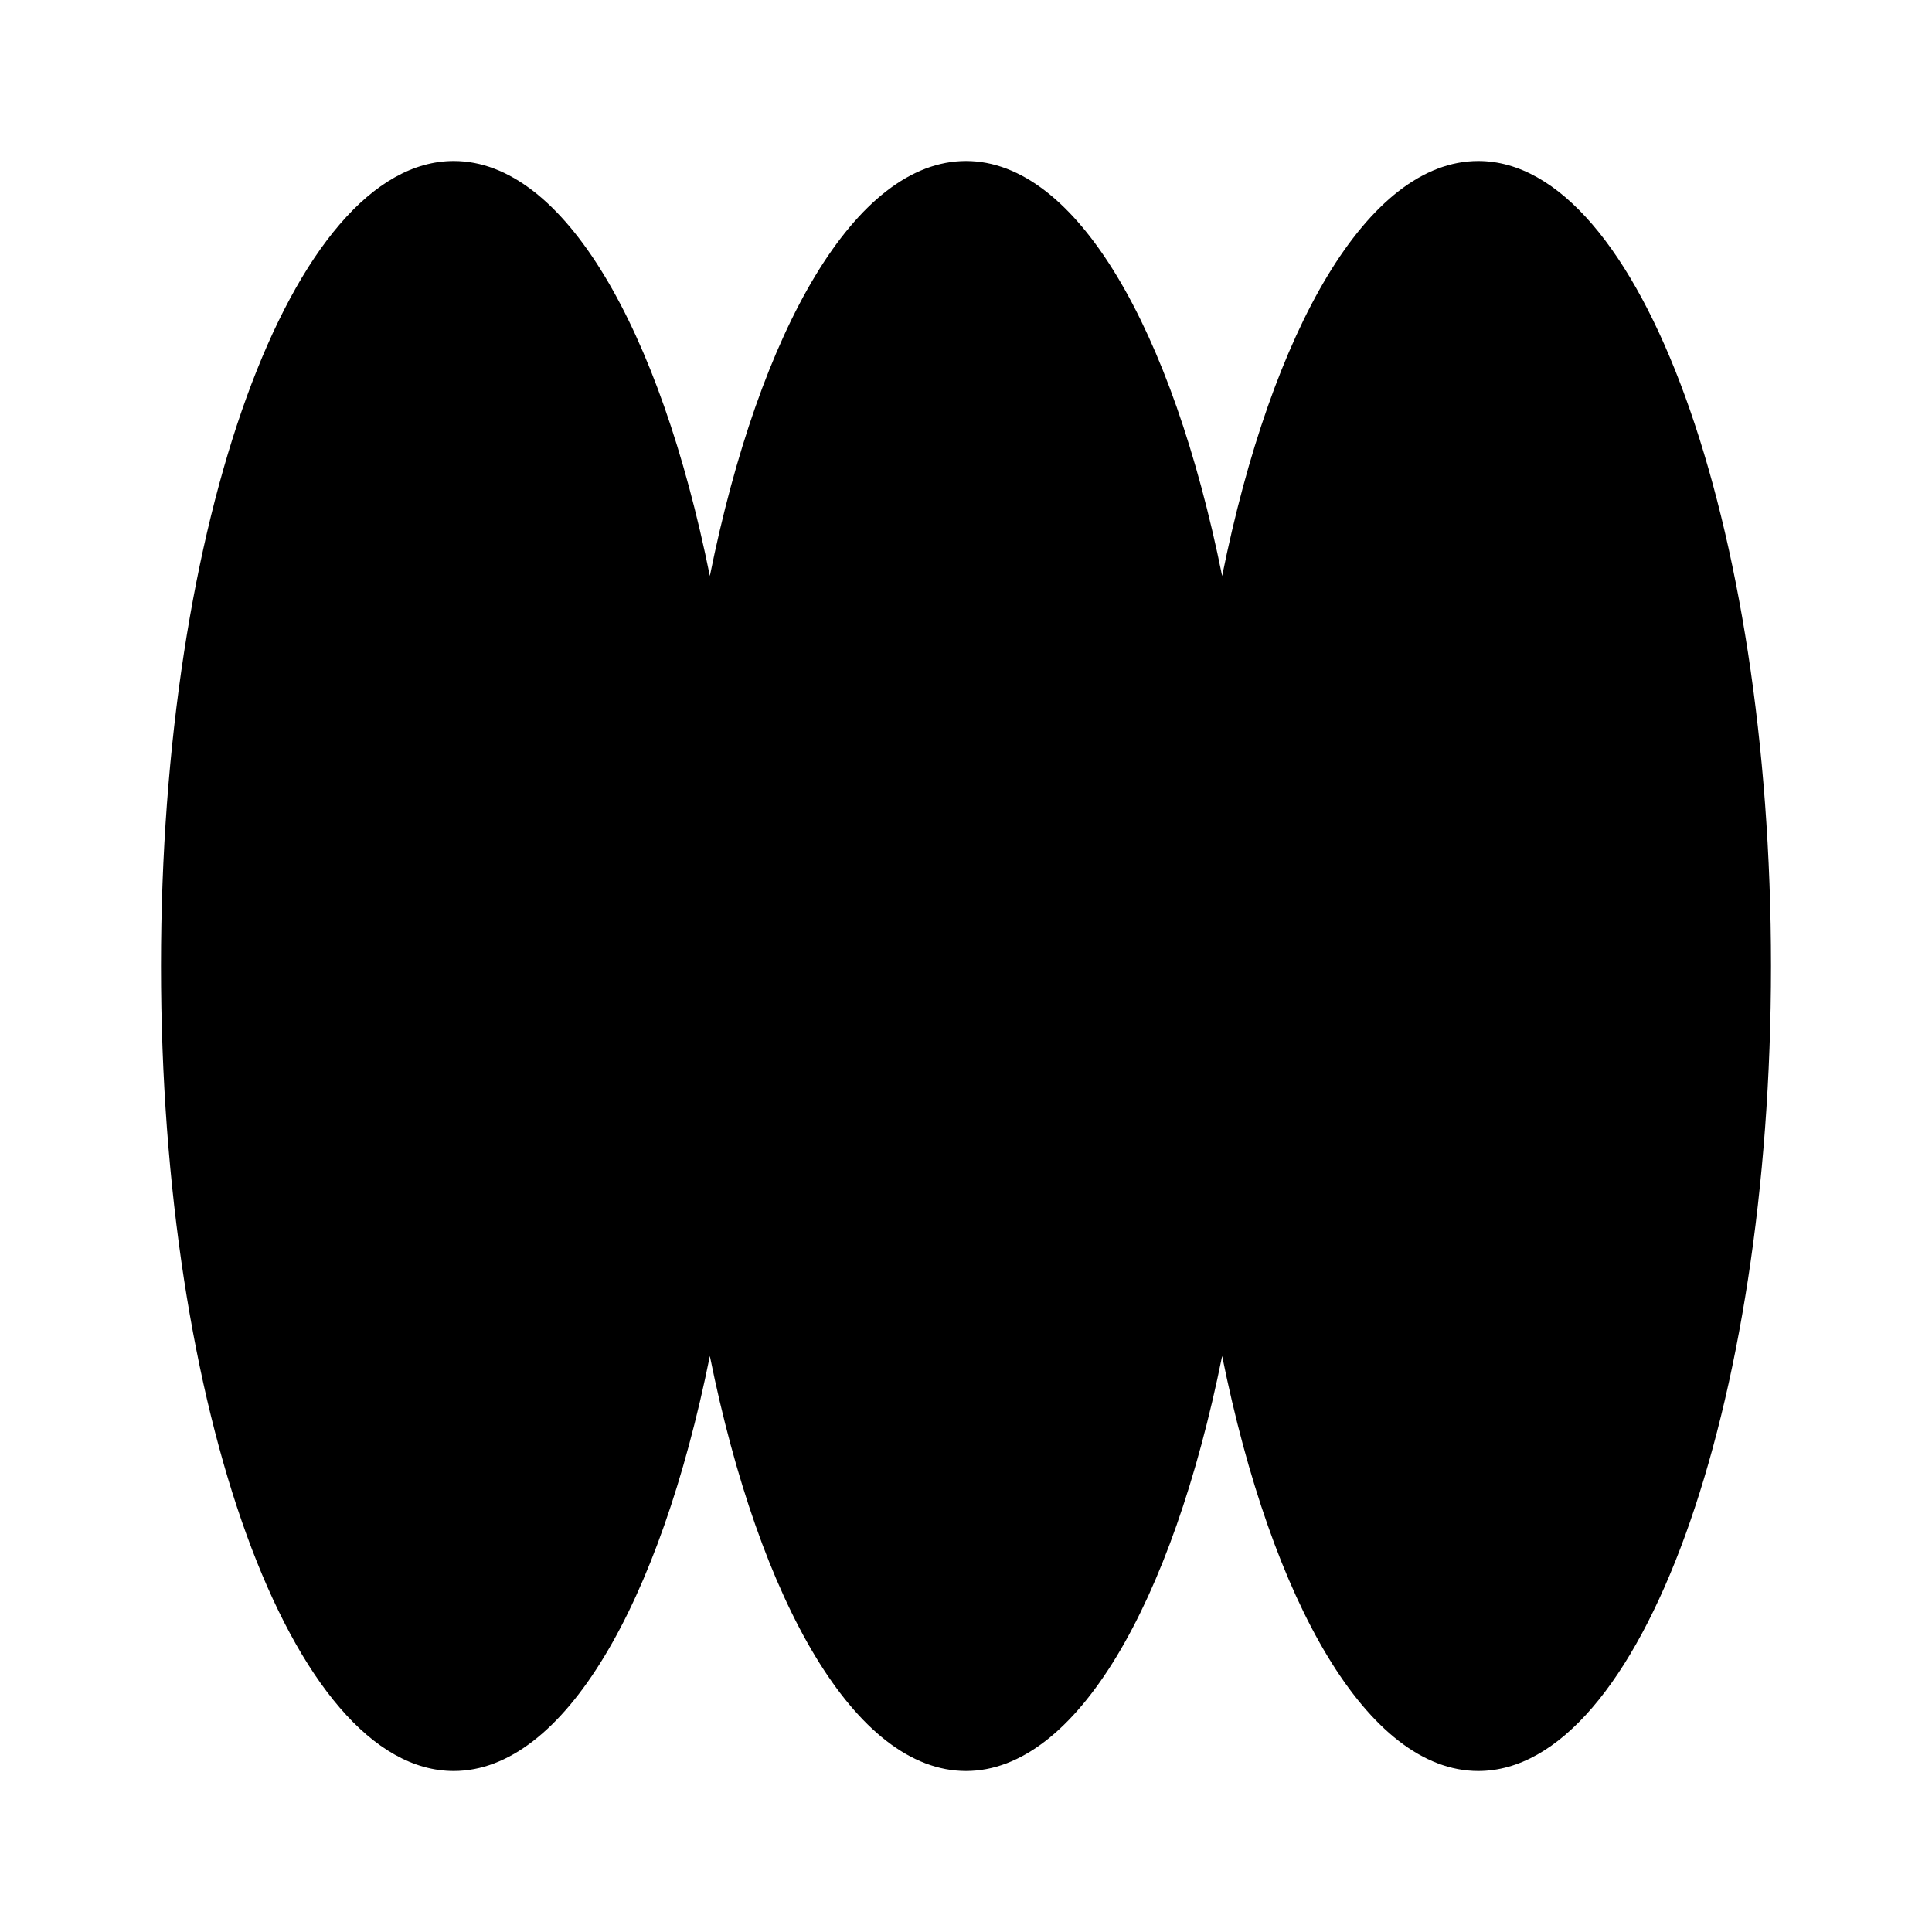<svg viewBox="0 0 48 48" fill="none" xmlns="http://www.w3.org/2000/svg">
          <path d="M36.727 44C33.989 44 31.604 39.839 30.364 33.69C29.123 39.839 26.738 44 24 44C21.262 44 18.877 39.839 17.636 33.69C16.396 39.839 14.011 44 11.273 44C7.256 44 4 35.046 4 24C4 12.954 7.256 4 11.273 4C14.011 4 16.396 8.161 17.636 14.31C18.877 8.161 21.262 4 24 4C26.738 4 29.123 8.161 30.364 14.31C31.604 8.161 33.989 4 36.727 4C40.744 4 44 12.954 44 24C44 35.046 40.744 44 36.727 44Z" fill="currentColor"></path>

        </svg>